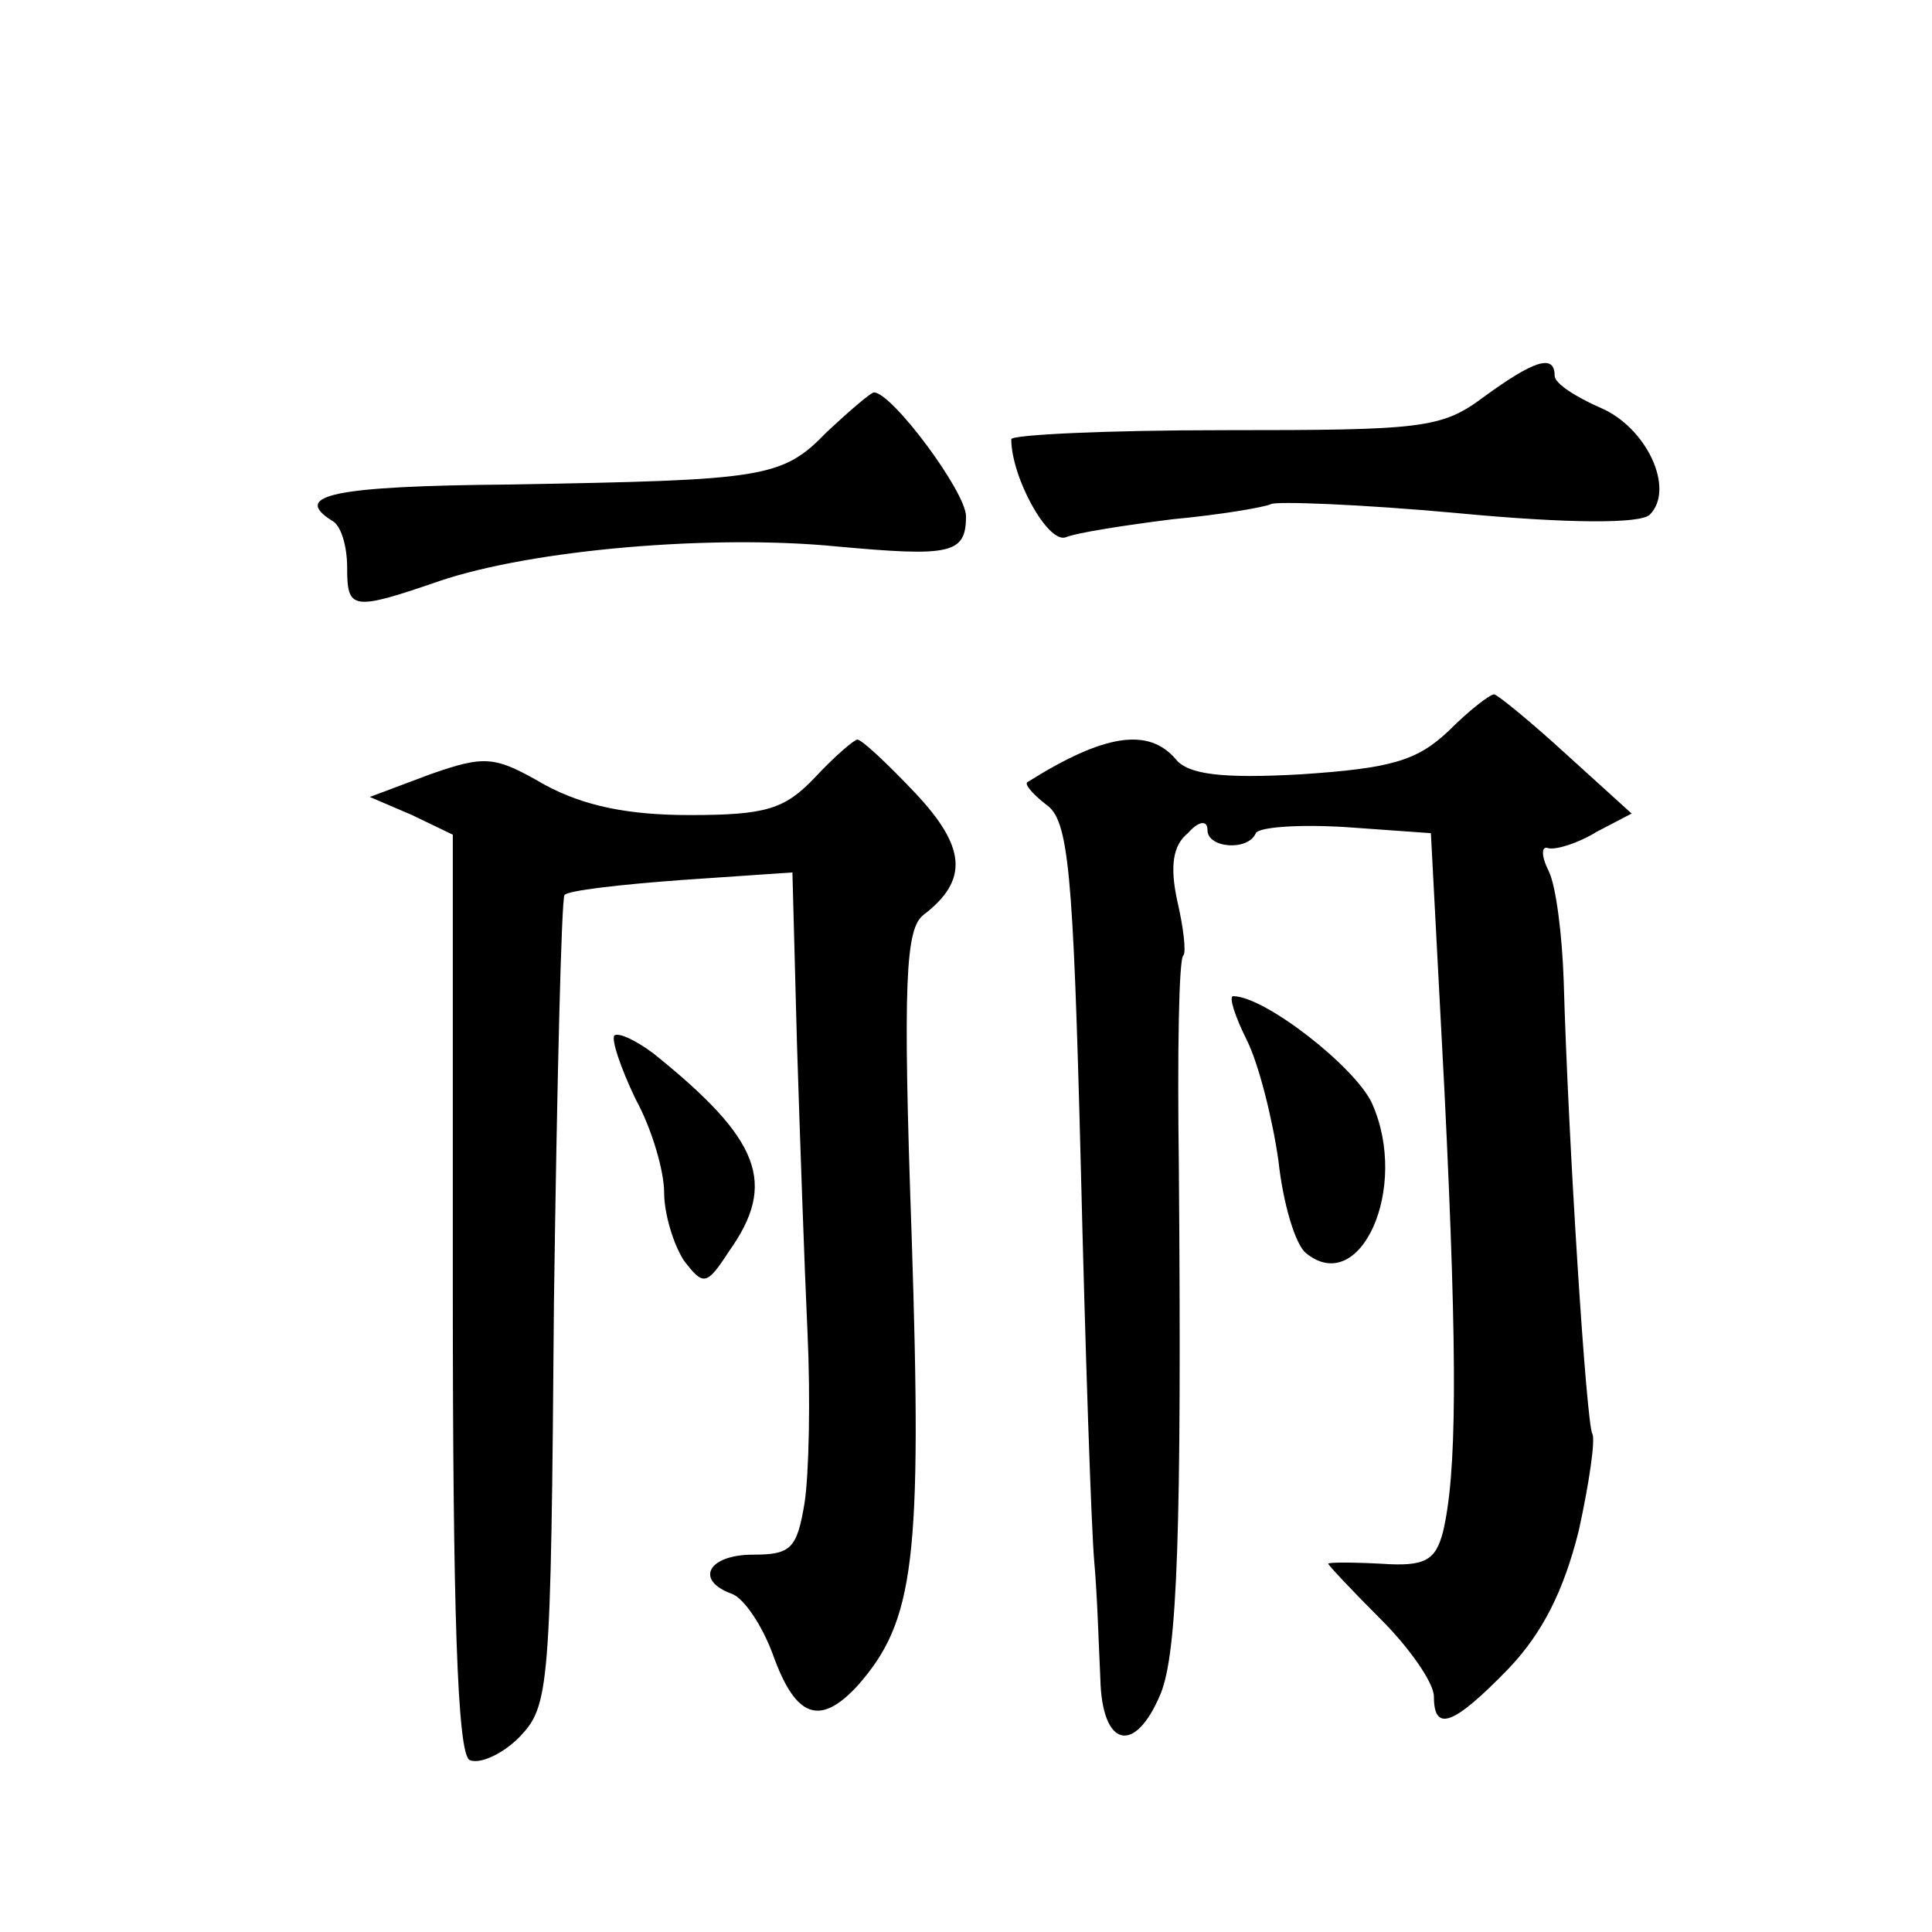 <?xml version="1.0" standalone="no"?>
<!DOCTYPE svg PUBLIC "-//W3C//DTD SVG 20010904//EN"
 "http://www.w3.org/TR/2001/REC-SVG-20010904/DTD/svg10.dtd">
<svg version="1.0" xmlns="http://www.w3.org/2000/svg"
 width="128pt" height="128pt" viewBox="0 0 128 128"
 preserveAspectRatio="xMidYMid meet">
<g transform="translate(0,128) scale(0.1,-0.1)"
fill="#0" stroke="none">
<path d="M983 1017 c-28 -21 -41 -22 -172 -22 -77 0 -141 -3 -141 -6 0 -25 24 -69
36 -65 7 3 39 8 71 12 32 3 61 8 65 10 3 2 59 0 124 -6 74 -7 121 -7 127 -1 17
17 -2 58 -33 71 -16 7 -30 16 -30 21 0 15 -14 10 -47 -14z M548 994 c-30 -31 -41
-32 -210 -35 -117 -1 -145 -7 -118 -24 6 -3 10 -17 10 -31 0 -28 3 -29 61 -9 62
21 181 31 263 23 76 -7 86 -5 86 20 0 16 -49 82 -61 82 -2 0 -16 -12 -31 -26z M960
796 c-21 -20 -38 -25 -98 -29 -53 -3 -75 0 -83 10 -18 21 -47 17 -98 -15 -3 -1
3 -8 12 -15 15 -10 18 -43 23 -237 3 -124 7 -243 9 -265 2 -22 3 -57 4 -77 1 -46
23 -51 40 -10 11 27 14 107 12 351 -1 73 0 136 3 138 2 2 0 19 -4 36 -5 23 -3 37
7 45 7 8 13 9 13 2 0 -12 27 -14 32 -2 2 4 28 6 60 4 l56 -4 9 -171 c9 -183 8 -254
-1 -292 -5 -19 -12 -23 -41 -21 -19 1 -35 1 -35 0 0 -1 16 -18 35 -37 19 -19 35
-42 35 -51 0 -24 13 -19 49 18 23 24 37 52 47 92 7 32 11 60 9 64 -4 6 -16 194
-19 300 -1 30 -5 63 -10 73 -5 10 -5 17 0 15 5 -1 19 3 32 11 l23 12 -43 39 c-24
22 -45 39 -48 40 -3 0 -17 -11 -30 -24z M540 765 c-20 -21 -32 -25 -83 -25 -41
0 -70 6 -96 20 -33 19 -39 20 -76 7 l-40 -15 28 -12 27 -13 0 -303 c0 -210 3 -305
11 -310 6 -3 21 3 33 15 20 21 21 30 23 288 2 146 5 268 7 270 2 3 37 7 78 10 l73
5 3 -113 c2 -63 5 -149 7 -192 2 -43 1 -94 -2 -113 -5 -30 -9 -34 -34 -34 -30 0
-39 -17 -14 -26 8 -3 20 -21 27 -40 15 -42 31 -48 56 -21 38 43 43 83 36 298 -6
170 -4 204 8 213 30 23 28 45 -6 81 -18 19 -35 35 -38 35 -2 0 -15 -11 -28 -25z
M826 591 c8 -16 17 -52 21 -80 3 -28 11 -55 18 -61 36 -30 69 43 44 99 -11 24 -71
71 -92 71 -3 0 1 -13 9 -29z M407 594 c-2 -3 4 -21 14 -42 11 -20 19 -48 19 -62
0 -14 6 -34 13 -45 13 -17 15 -17 30 6 32 45 21 74 -50 131 -12 9 -23 14 -26 12z"/>
</g>
</svg>
